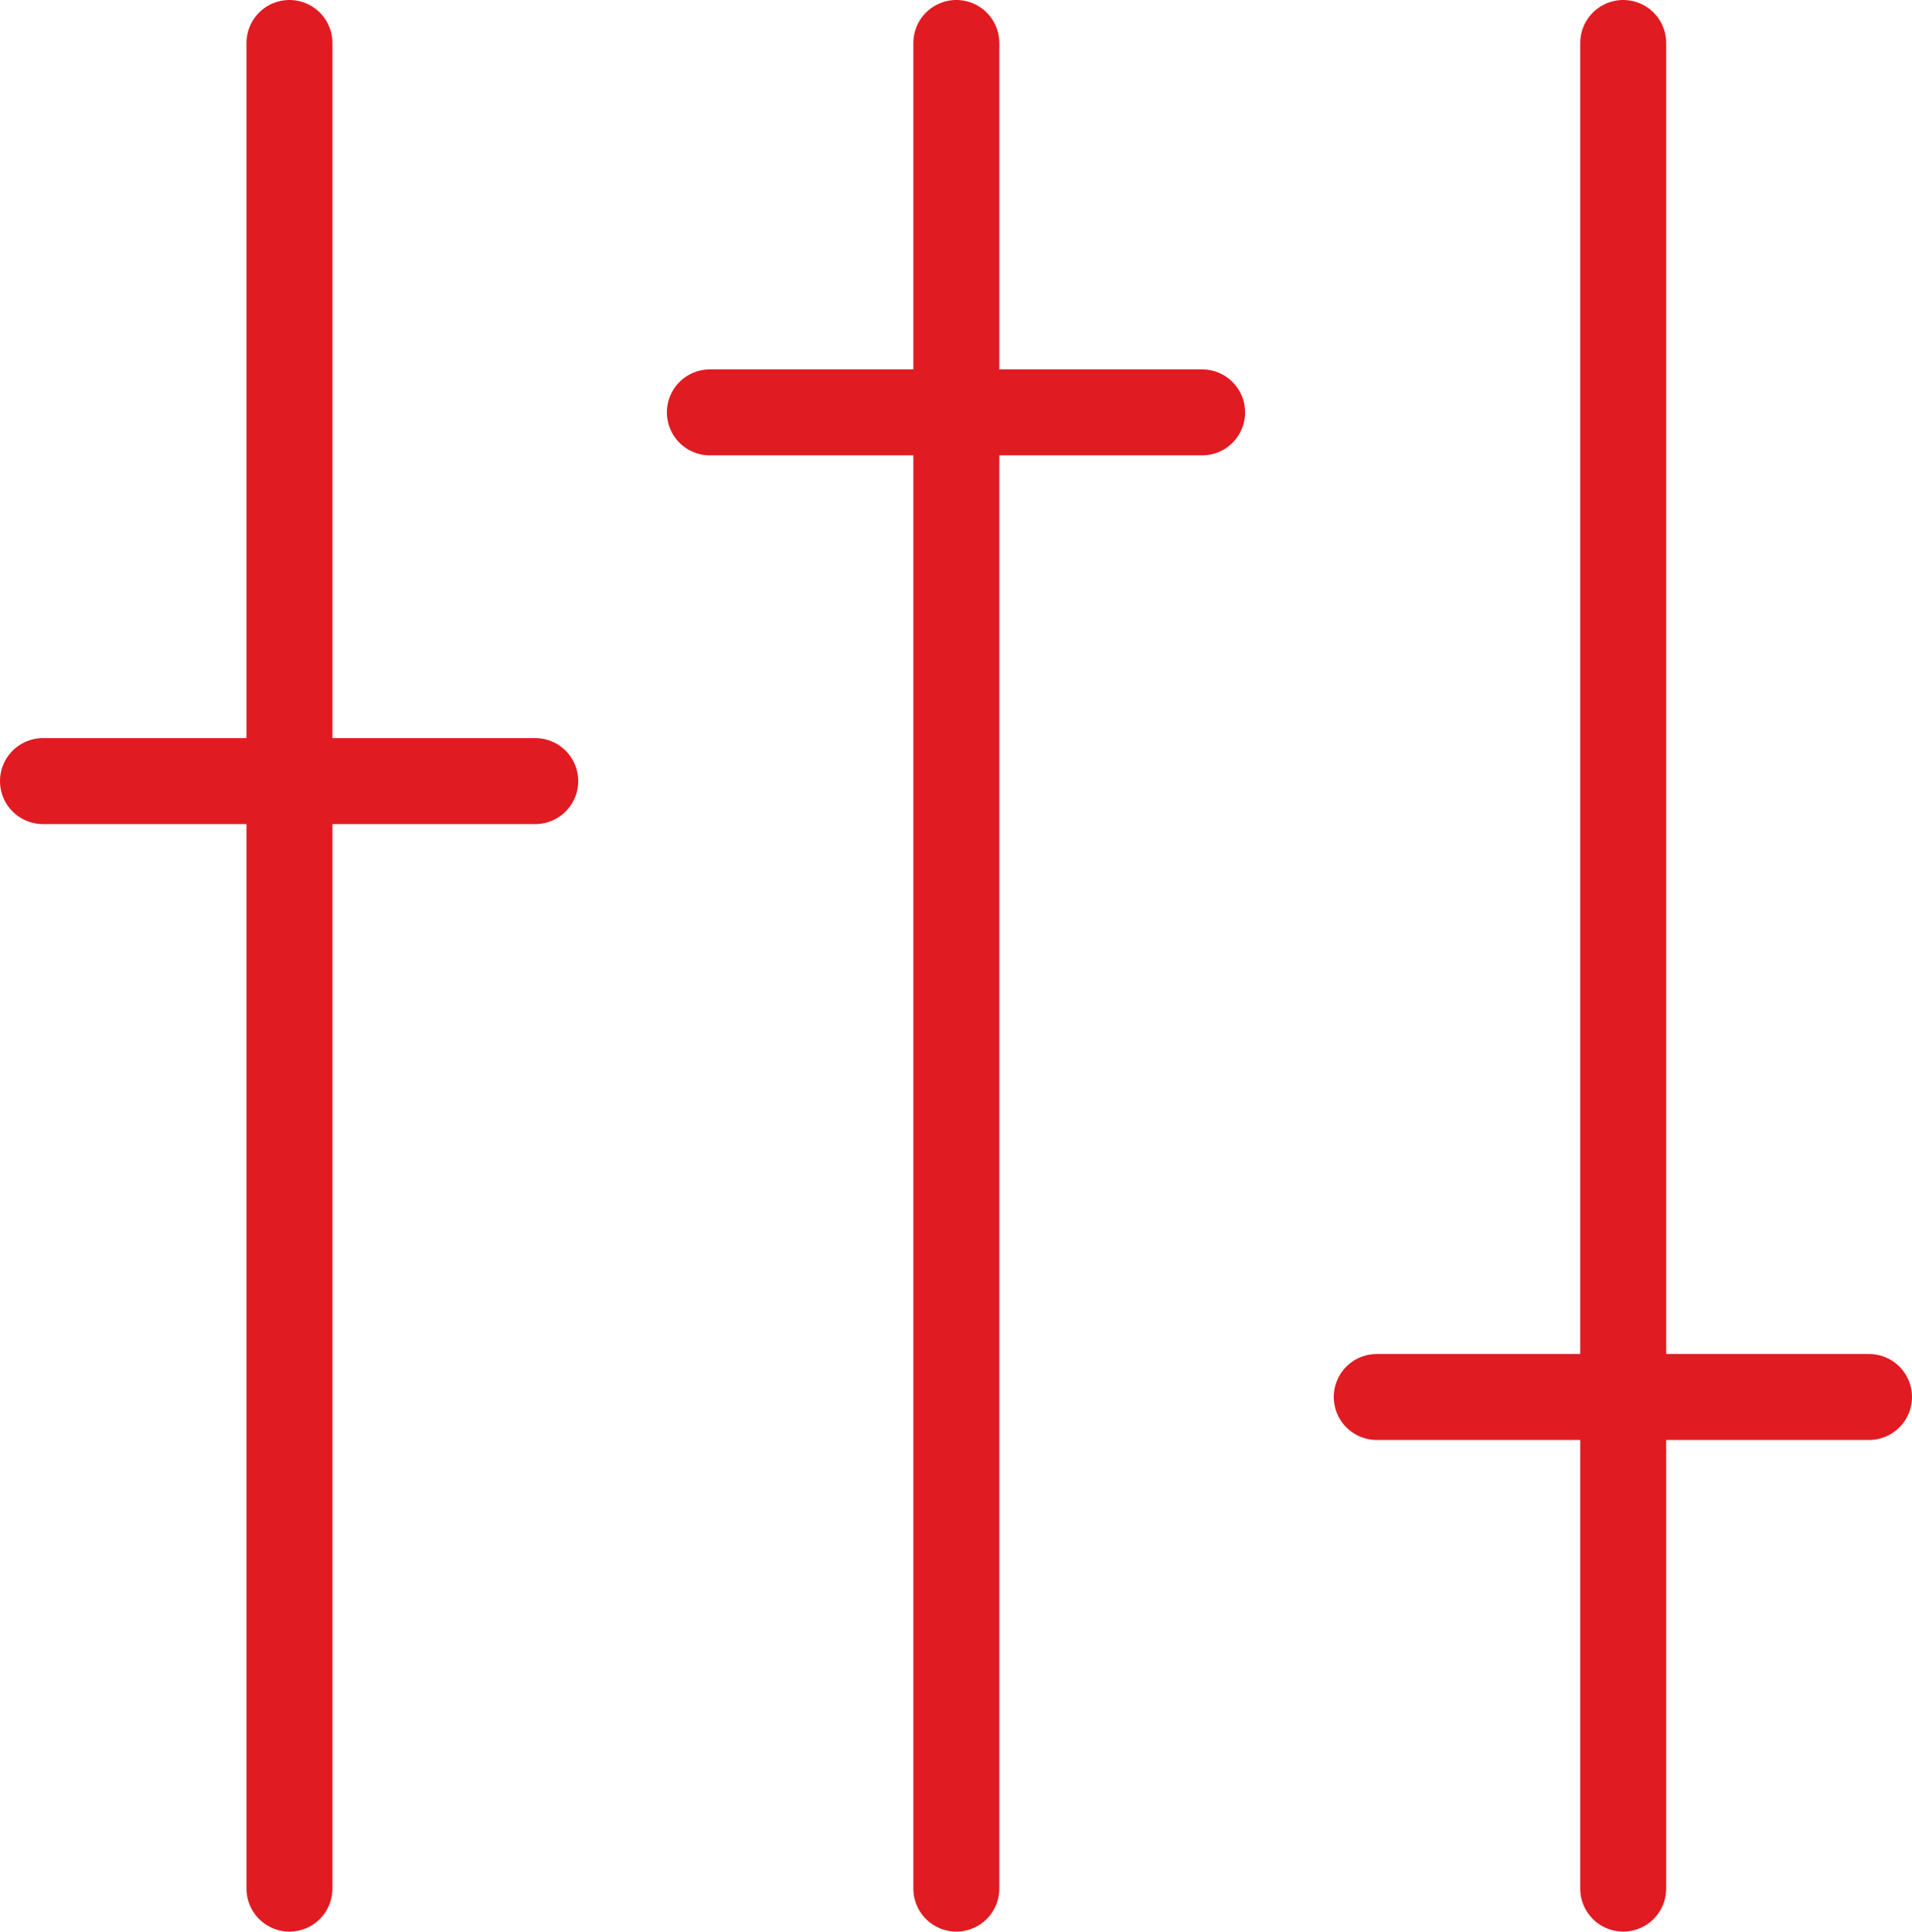 <svg xmlns="http://www.w3.org/2000/svg" viewBox="0 0 28.47 28.77"><defs><style>.cls-1{fill:none;stroke:#e11b22;stroke-linecap:round;stroke-linejoin:round;stroke-width:1.28px;}</style></defs><title>icon-vertical-sliders</title><g id="Layer_2" data-name="Layer 2"><g id="design"><line class="cls-1" x1="24.17" y1="28.12" x2="24.17" y2="0.64"/><line class="cls-1" x1="14.24" y1="28.12" x2="14.24" y2="0.64"/><line class="cls-1" x1="10.57" y1="6.14" x2="17.9" y2="6.14"/><line class="cls-1" x1="20.5" y1="20.8" x2="27.83" y2="20.8"/><line class="cls-1" x1="0.64" y1="11.63" x2="7.97" y2="11.63"/><line class="cls-1" x1="4.31" y1="28.12" x2="4.31" y2="0.64"/></g></g></svg>